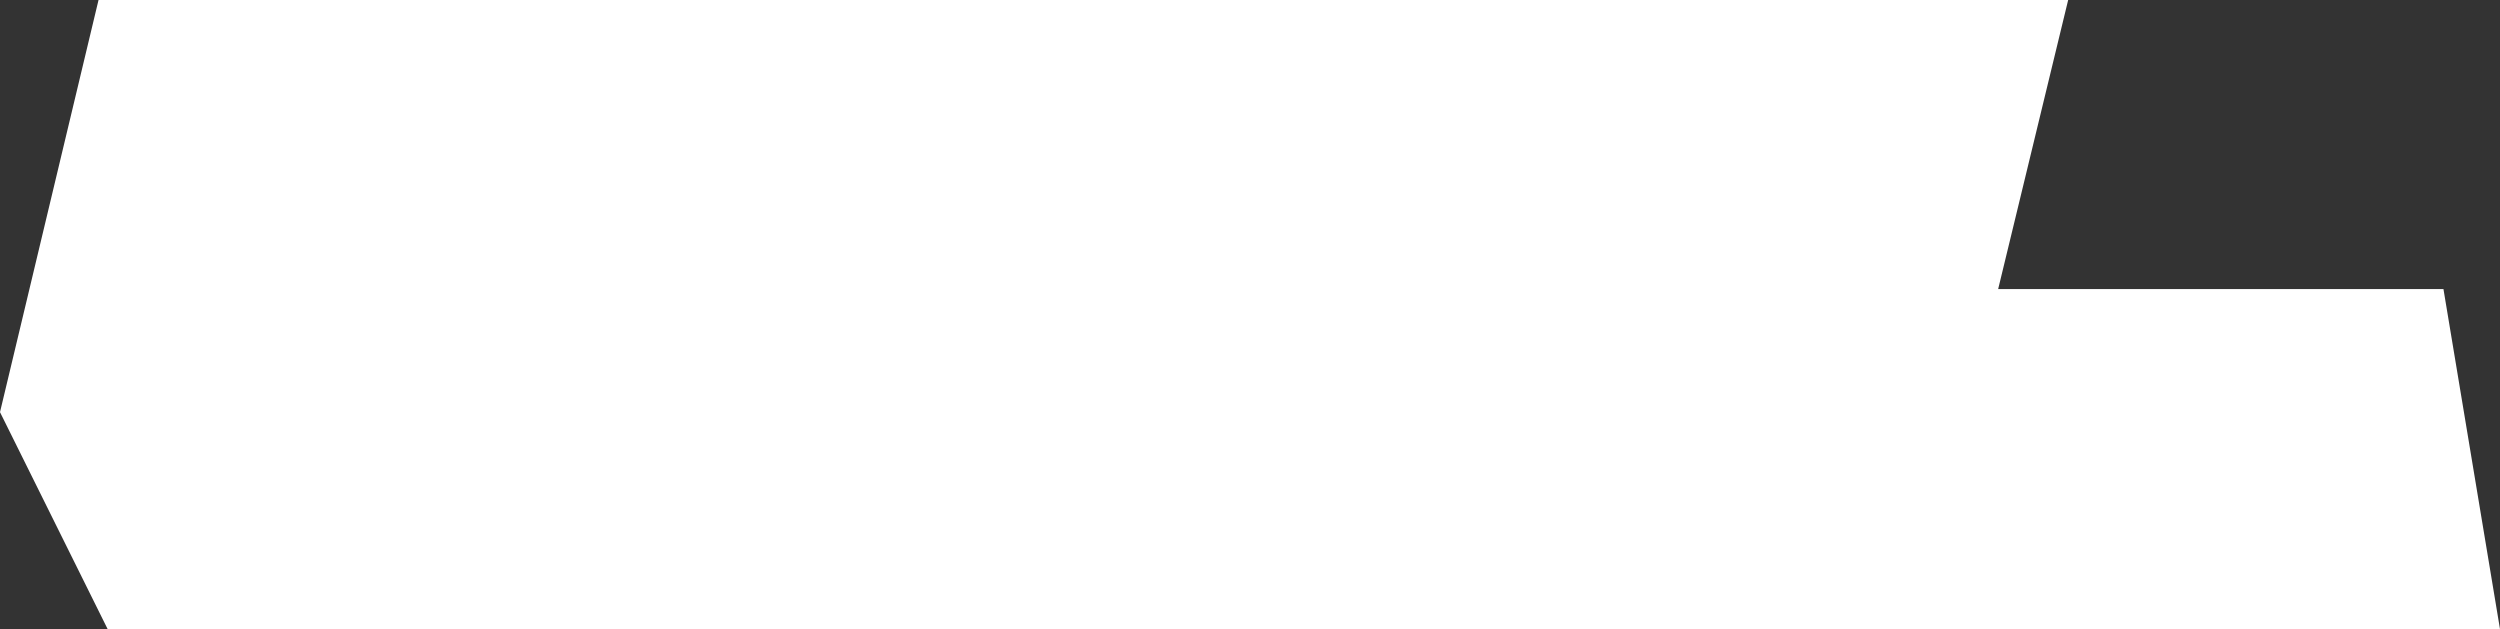 <?xml version="1.0" encoding="UTF-8"?> <svg xmlns="http://www.w3.org/2000/svg" id="Слой_1" data-name="Слой 1" viewBox="0 0 347.118 87.359"><rect x="0" y="0" width="347.118" height="87.359" fill="#333333" stroke="none"/> <defs> <style>.cls-1{fill:#fff;}</style> </defs> <polygon class="cls-1" points="13.681 0 0 57.225 14.951 87.359 347.118 87.359 339.267 40.135 277.439 40.135 287.159 0.001 13.681 0"></polygon> </svg> 